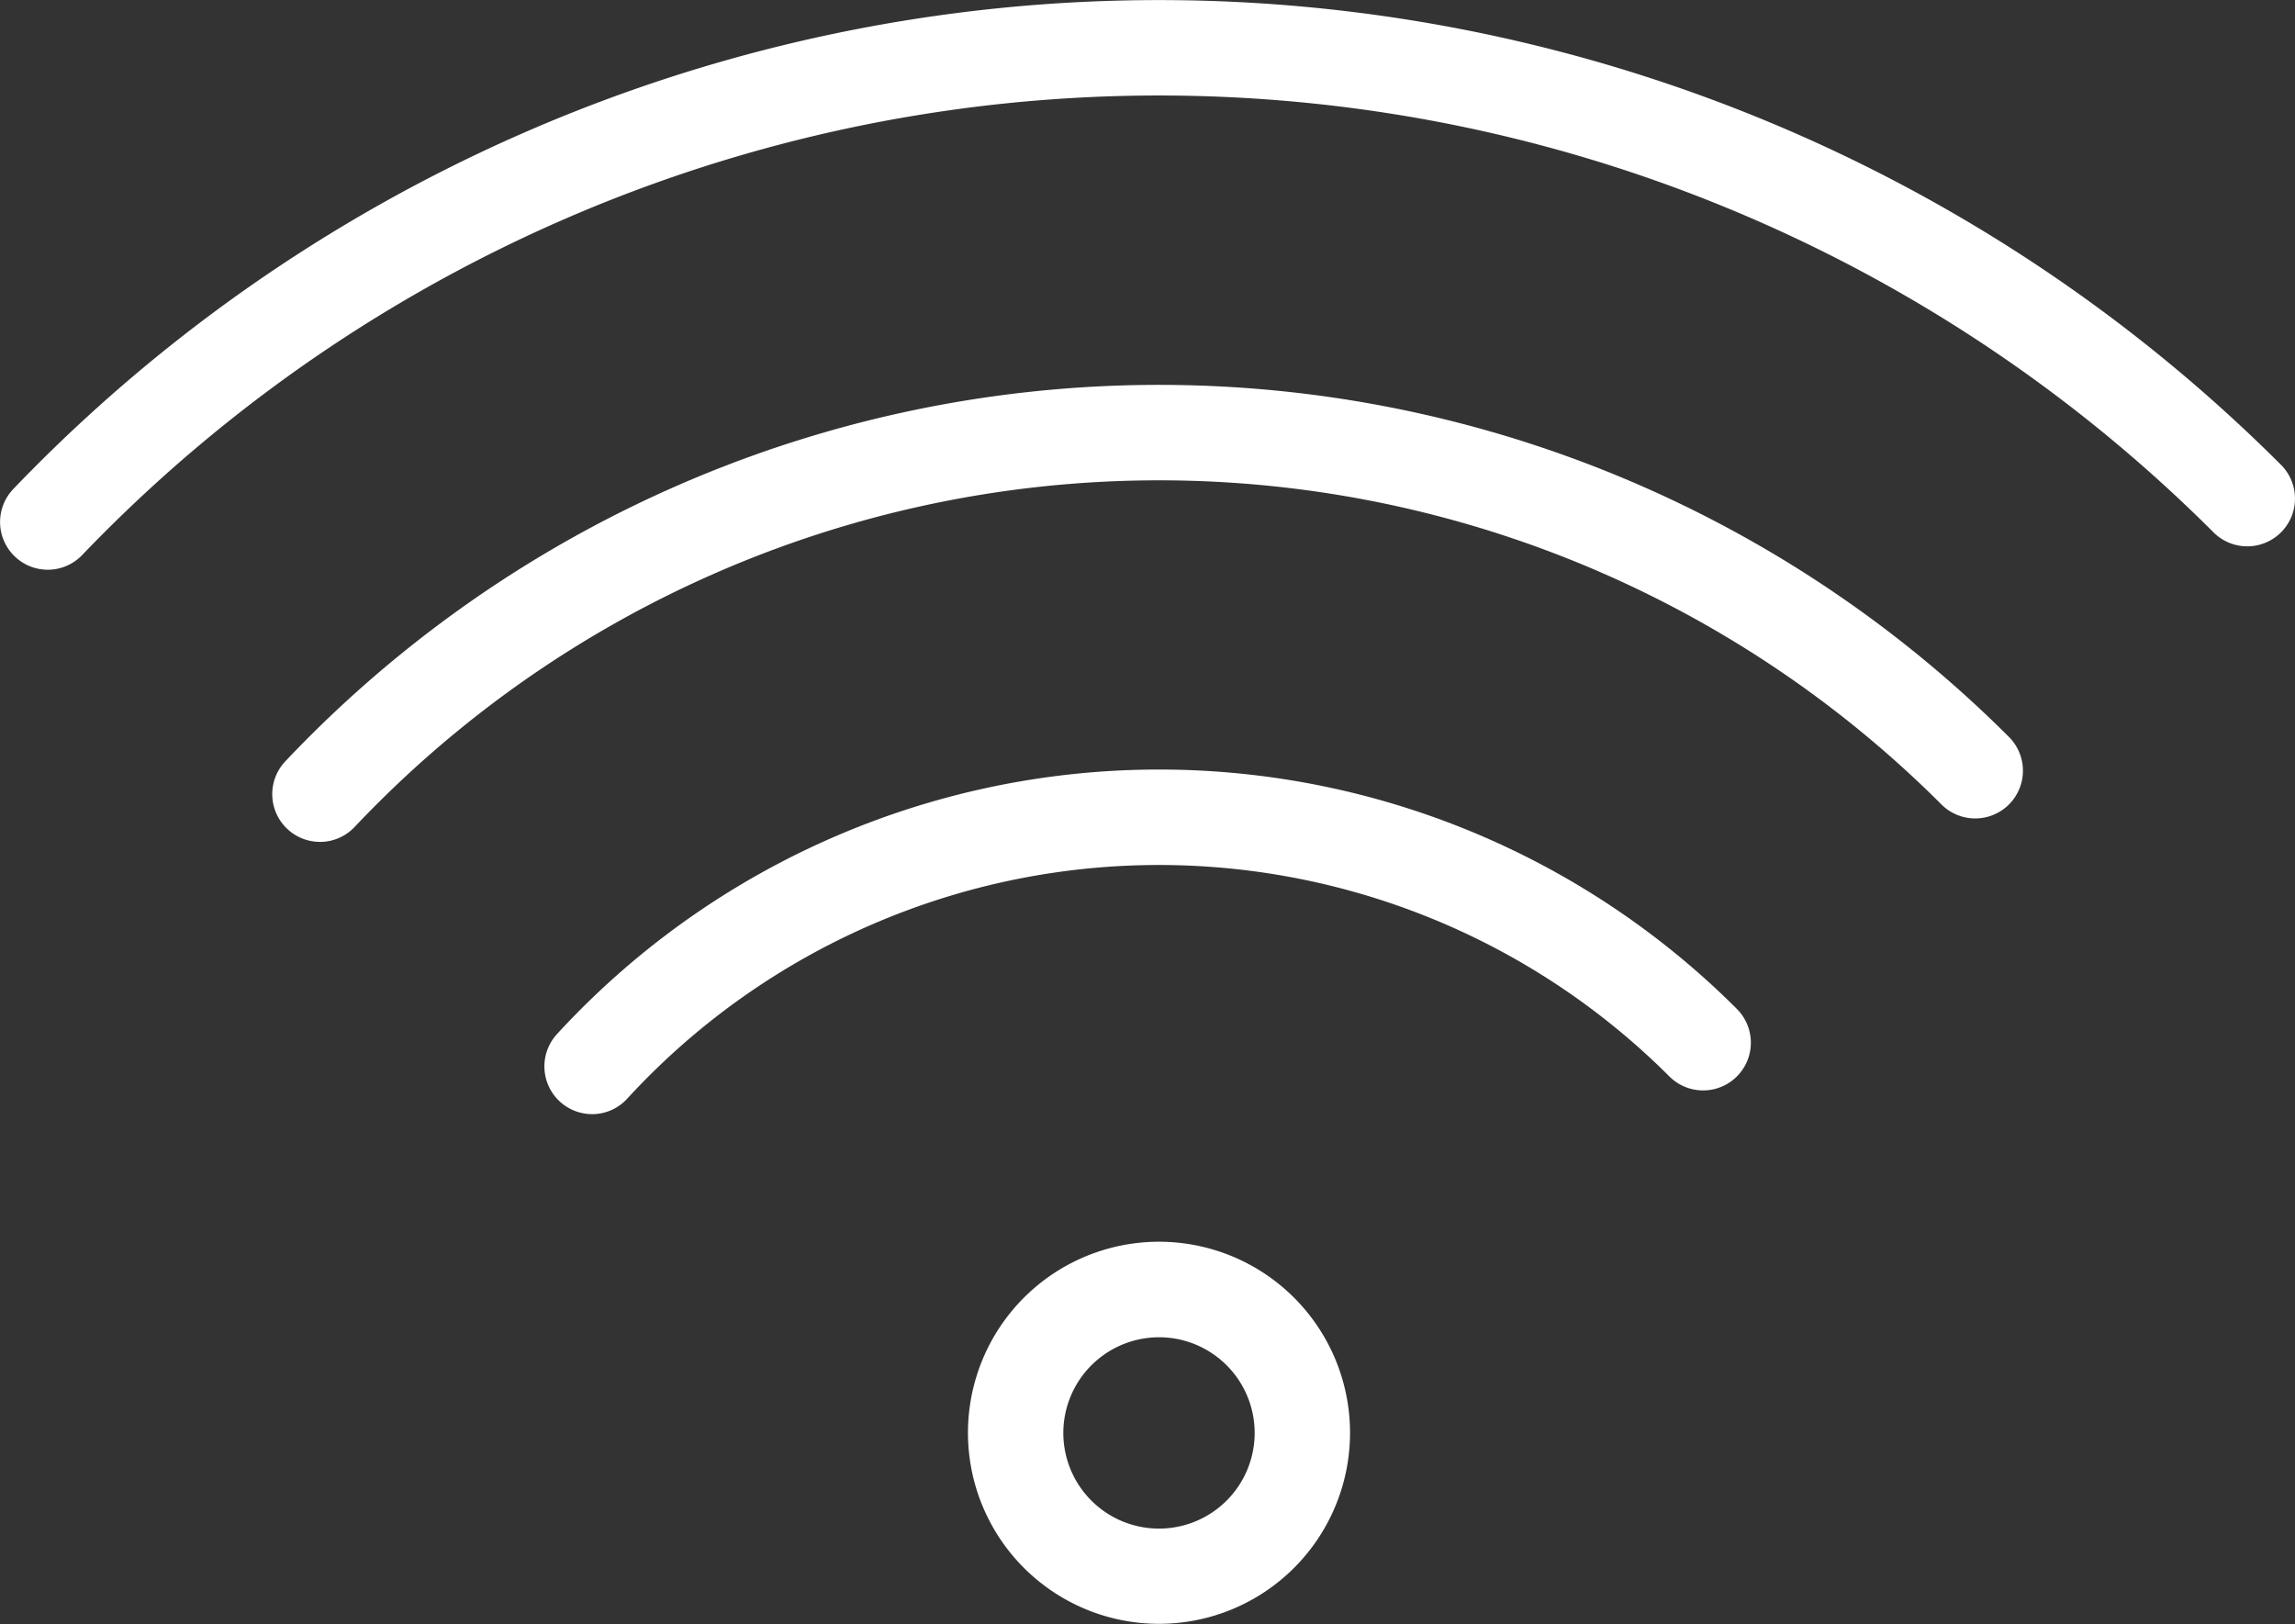 <svg id="contents7_icon" xmlns="http://www.w3.org/2000/svg" xmlns:xlink="http://www.w3.org/1999/xlink" width="108.121" height="76.509" viewBox="0 0 108.121 76.509">
  <rect x="0" y="0" width="108.121" height="76.509" fill="#333333" stroke="none"/>
  <defs>
    <clipPath id="clip-path">
      <rect id="長方形_3513" data-name="長方形 3513" width="108.121" height="76.509" fill="#fff"/>
    </clipPath>
  </defs>
  <g id="グループ_950" data-name="グループ 950" clip-path="url(#clip-path)">
    <path id="パス_9925" data-name="パス 9925" d="M81.982,128.944a2.249,2.249,0,0,1-1.655-3.769,38.5,38.5,0,0,1,55.588-1.187,2.248,2.248,0,1,1-3.18,3.18,34.007,34.007,0,0,0-49.1,1.049,2.24,2.24,0,0,1-1.657.728" transform="translate(-54.088 -76.457)" fill="#fff"/>
    <path id="パス_9926" data-name="パス 9926" d="M150.766,186.373a4.507,4.507,0,1,1-4.507,4.507,4.512,4.512,0,0,1,4.507-4.507m0-4.5a9,9,0,1,0,9,9,9,9,0,0,0-9-9" transform="translate(-96.164 -123.375)" fill="#fff"/>
    <path id="パス_9927" data-name="パス 9927" d="M42.109,77.889A2.249,2.249,0,0,1,40.475,74.1a56.63,56.63,0,0,1,81.209-1.154,2.248,2.248,0,1,1-3.18,3.18,52.133,52.133,0,0,0-74.762,1.064,2.24,2.24,0,0,1-1.634.7" transform="translate(-27.039 -38.228)" fill="#fff"/>
    <path id="パス_9928" data-name="パス 9928" d="M2.248,26.841a2.249,2.249,0,0,1-1.624-3.8A74.757,74.757,0,0,1,107.462,21.9a2.248,2.248,0,1,1-3.18,3.18A70.259,70.259,0,0,0,3.872,26.148a2.244,2.244,0,0,1-1.624.693" transform="translate(0 -0.001)" fill="#fff"/>
  </g>
</svg>
